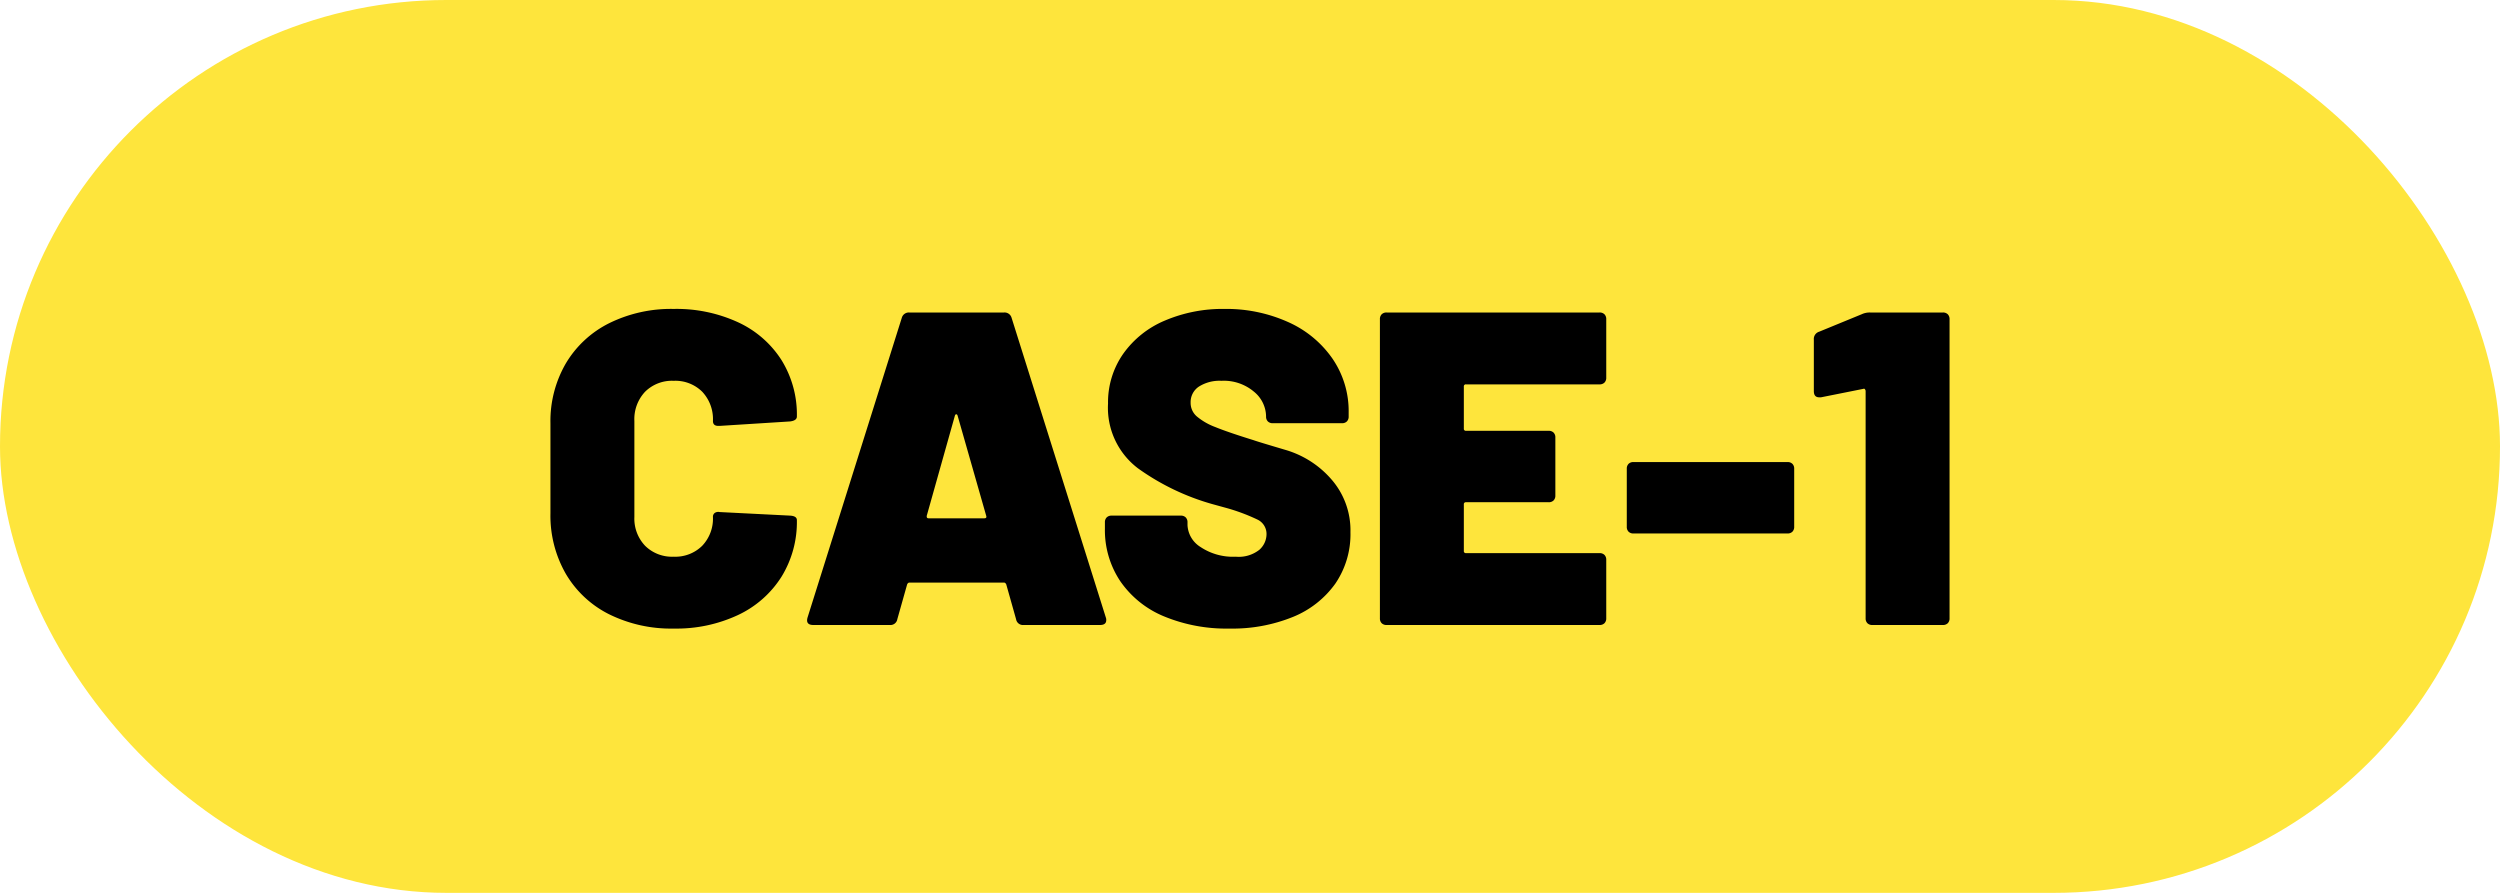 <svg xmlns="http://www.w3.org/2000/svg" width="112" height="40" viewBox="0 0 112 40">
  <g id="Group_37799" data-name="Group 37799" transform="translate(-261)">
    <rect id="Rectangle_18582" data-name="Rectangle 18582" width="112" height="40" rx="20" transform="translate(261)" fill="#fee53c"/>
    <path id="Path_115556" data-name="Path 115556" d="M-25.82.16a6.256,6.256,0,0,1-2.89-.64,4.67,4.67,0,0,1-1.94-1.81A5.235,5.235,0,0,1-31.34-5V-9.04a5.142,5.142,0,0,1,.69-2.68,4.69,4.69,0,0,1,1.94-1.8,6.256,6.256,0,0,1,2.89-.64,6.6,6.6,0,0,1,2.89.6,4.58,4.58,0,0,1,1.94,1.69,4.628,4.628,0,0,1,.69,2.53q0,.18-.3.22l-3.16.2h-.06q-.24,0-.24-.22a1.791,1.791,0,0,0-.48-1.31,1.71,1.71,0,0,0-1.28-.49,1.71,1.71,0,0,0-1.28.49,1.791,1.791,0,0,0-.48,1.31v4.3a1.764,1.764,0,0,0,.48,1.29,1.71,1.71,0,0,0,1.28.49,1.71,1.71,0,0,0,1.28-.49,1.764,1.764,0,0,0,.48-1.29.211.211,0,0,1,.08-.18.288.288,0,0,1,.22-.04l3.16.16q.3.02.3.2a4.679,4.679,0,0,1-.69,2.54A4.622,4.622,0,0,1-22.93-.45,6.512,6.512,0,0,1-25.82.16ZM-10.14,0a.312.312,0,0,1-.34-.26l-.44-1.56q-.04-.08-.1-.08h-4.24q-.06,0-.1.08L-15.8-.26a.312.312,0,0,1-.34.26h-3.42q-.36,0-.26-.34l4.22-13.42a.326.326,0,0,1,.34-.24h4.24a.326.326,0,0,1,.34.24L-6.46-.34a.279.279,0,0,1,.02.12q0,.22-.28.22Zm-4.34-4.9q-.02.12.08.12h2.5q.12,0,.08-.12L-13.1-9.38q-.02-.06-.06-.06t-.06.06ZM-.92.16A7.3,7.3,0,0,1-3.86-.39,4.418,4.418,0,0,1-5.81-1.96,4.111,4.111,0,0,1-6.5-4.32V-4.6a.3.3,0,0,1,.08-.22A.3.3,0,0,1-6.2-4.9h3.1a.3.3,0,0,1,.22.08.3.3,0,0,1,.08.22v.12a1.223,1.223,0,0,0,.59.99,2.608,2.608,0,0,0,1.57.43A1.492,1.492,0,0,0,.42-3.37a.943.943,0,0,0,.32-.69.71.71,0,0,0-.4-.66,8.587,8.587,0,0,0-1.46-.54l-.58-.16a10.69,10.69,0,0,1-3.32-1.6,3.4,3.4,0,0,1-1.34-2.9,3.788,3.788,0,0,1,.68-2.23,4.349,4.349,0,0,1,1.87-1.49,6.6,6.6,0,0,1,2.67-.52,6.734,6.734,0,0,1,2.83.58,4.774,4.774,0,0,1,2,1.64,4.164,4.164,0,0,1,.73,2.42v.18a.3.3,0,0,1-.08.22.3.3,0,0,1-.22.08H1.02A.3.3,0,0,1,.8-9.12a.3.3,0,0,1-.08-.22v-.02a1.451,1.451,0,0,0-.54-1.09,2.09,2.09,0,0,0-1.46-.49,1.73,1.73,0,0,0-1.01.26.832.832,0,0,0-.37.72.8.8,0,0,0,.27.61,2.8,2.8,0,0,0,.83.48q.56.23,1.72.59.16.06,1.41.43A4.333,4.333,0,0,1,3.66-6.51,3.467,3.467,0,0,1,4.5-4.16a3.921,3.921,0,0,1-.68,2.31A4.323,4.323,0,0,1,1.92-.36,7.2,7.2,0,0,1-.92.16ZM15.96-11.08a.3.3,0,0,1-.08.22.3.3,0,0,1-.22.08H9.68a.088.088,0,0,0-.1.1V-8.8a.088.088,0,0,0,.1.1h3.7a.3.3,0,0,1,.22.08.3.3,0,0,1,.08.22v2.6a.3.3,0,0,1-.08.22.3.3,0,0,1-.22.08H9.68a.088.088,0,0,0-.1.1v2.08a.088.088,0,0,0,.1.1h5.98a.3.3,0,0,1,.22.08.3.3,0,0,1,.08.22V-.3a.3.3,0,0,1-.08.22.3.3,0,0,1-.22.08H6.12A.3.3,0,0,1,5.9-.08.3.3,0,0,1,5.82-.3V-13.7a.3.3,0,0,1,.08-.22A.3.3,0,0,1,6.12-14h9.54a.3.3,0,0,1,.22.08.3.3,0,0,1,.08.22ZM17.18-4.1a.3.3,0,0,1-.22-.08.3.3,0,0,1-.08-.22V-7a.3.3,0,0,1,.08-.22.3.3,0,0,1,.22-.08h6.9a.3.3,0,0,1,.22.08.3.3,0,0,1,.08.22v2.6a.3.3,0,0,1-.08.22.3.3,0,0,1-.22.08ZM27.4-13.92a.841.841,0,0,1,.38-.08h3.26a.3.3,0,0,1,.22.08.3.3,0,0,1,.08.22V-.3a.3.3,0,0,1-.08.22.3.3,0,0,1-.22.08H27.88a.3.3,0,0,1-.22-.08.3.3,0,0,1-.08-.22V-10.48a.133.133,0,0,0-.03-.08.051.051,0,0,0-.07-.02l-1.9.38H25.5q-.24,0-.24-.28v-2.3a.34.34,0,0,1,.24-.36Z" transform="translate(317 28)"/>
  </g>
</svg>
